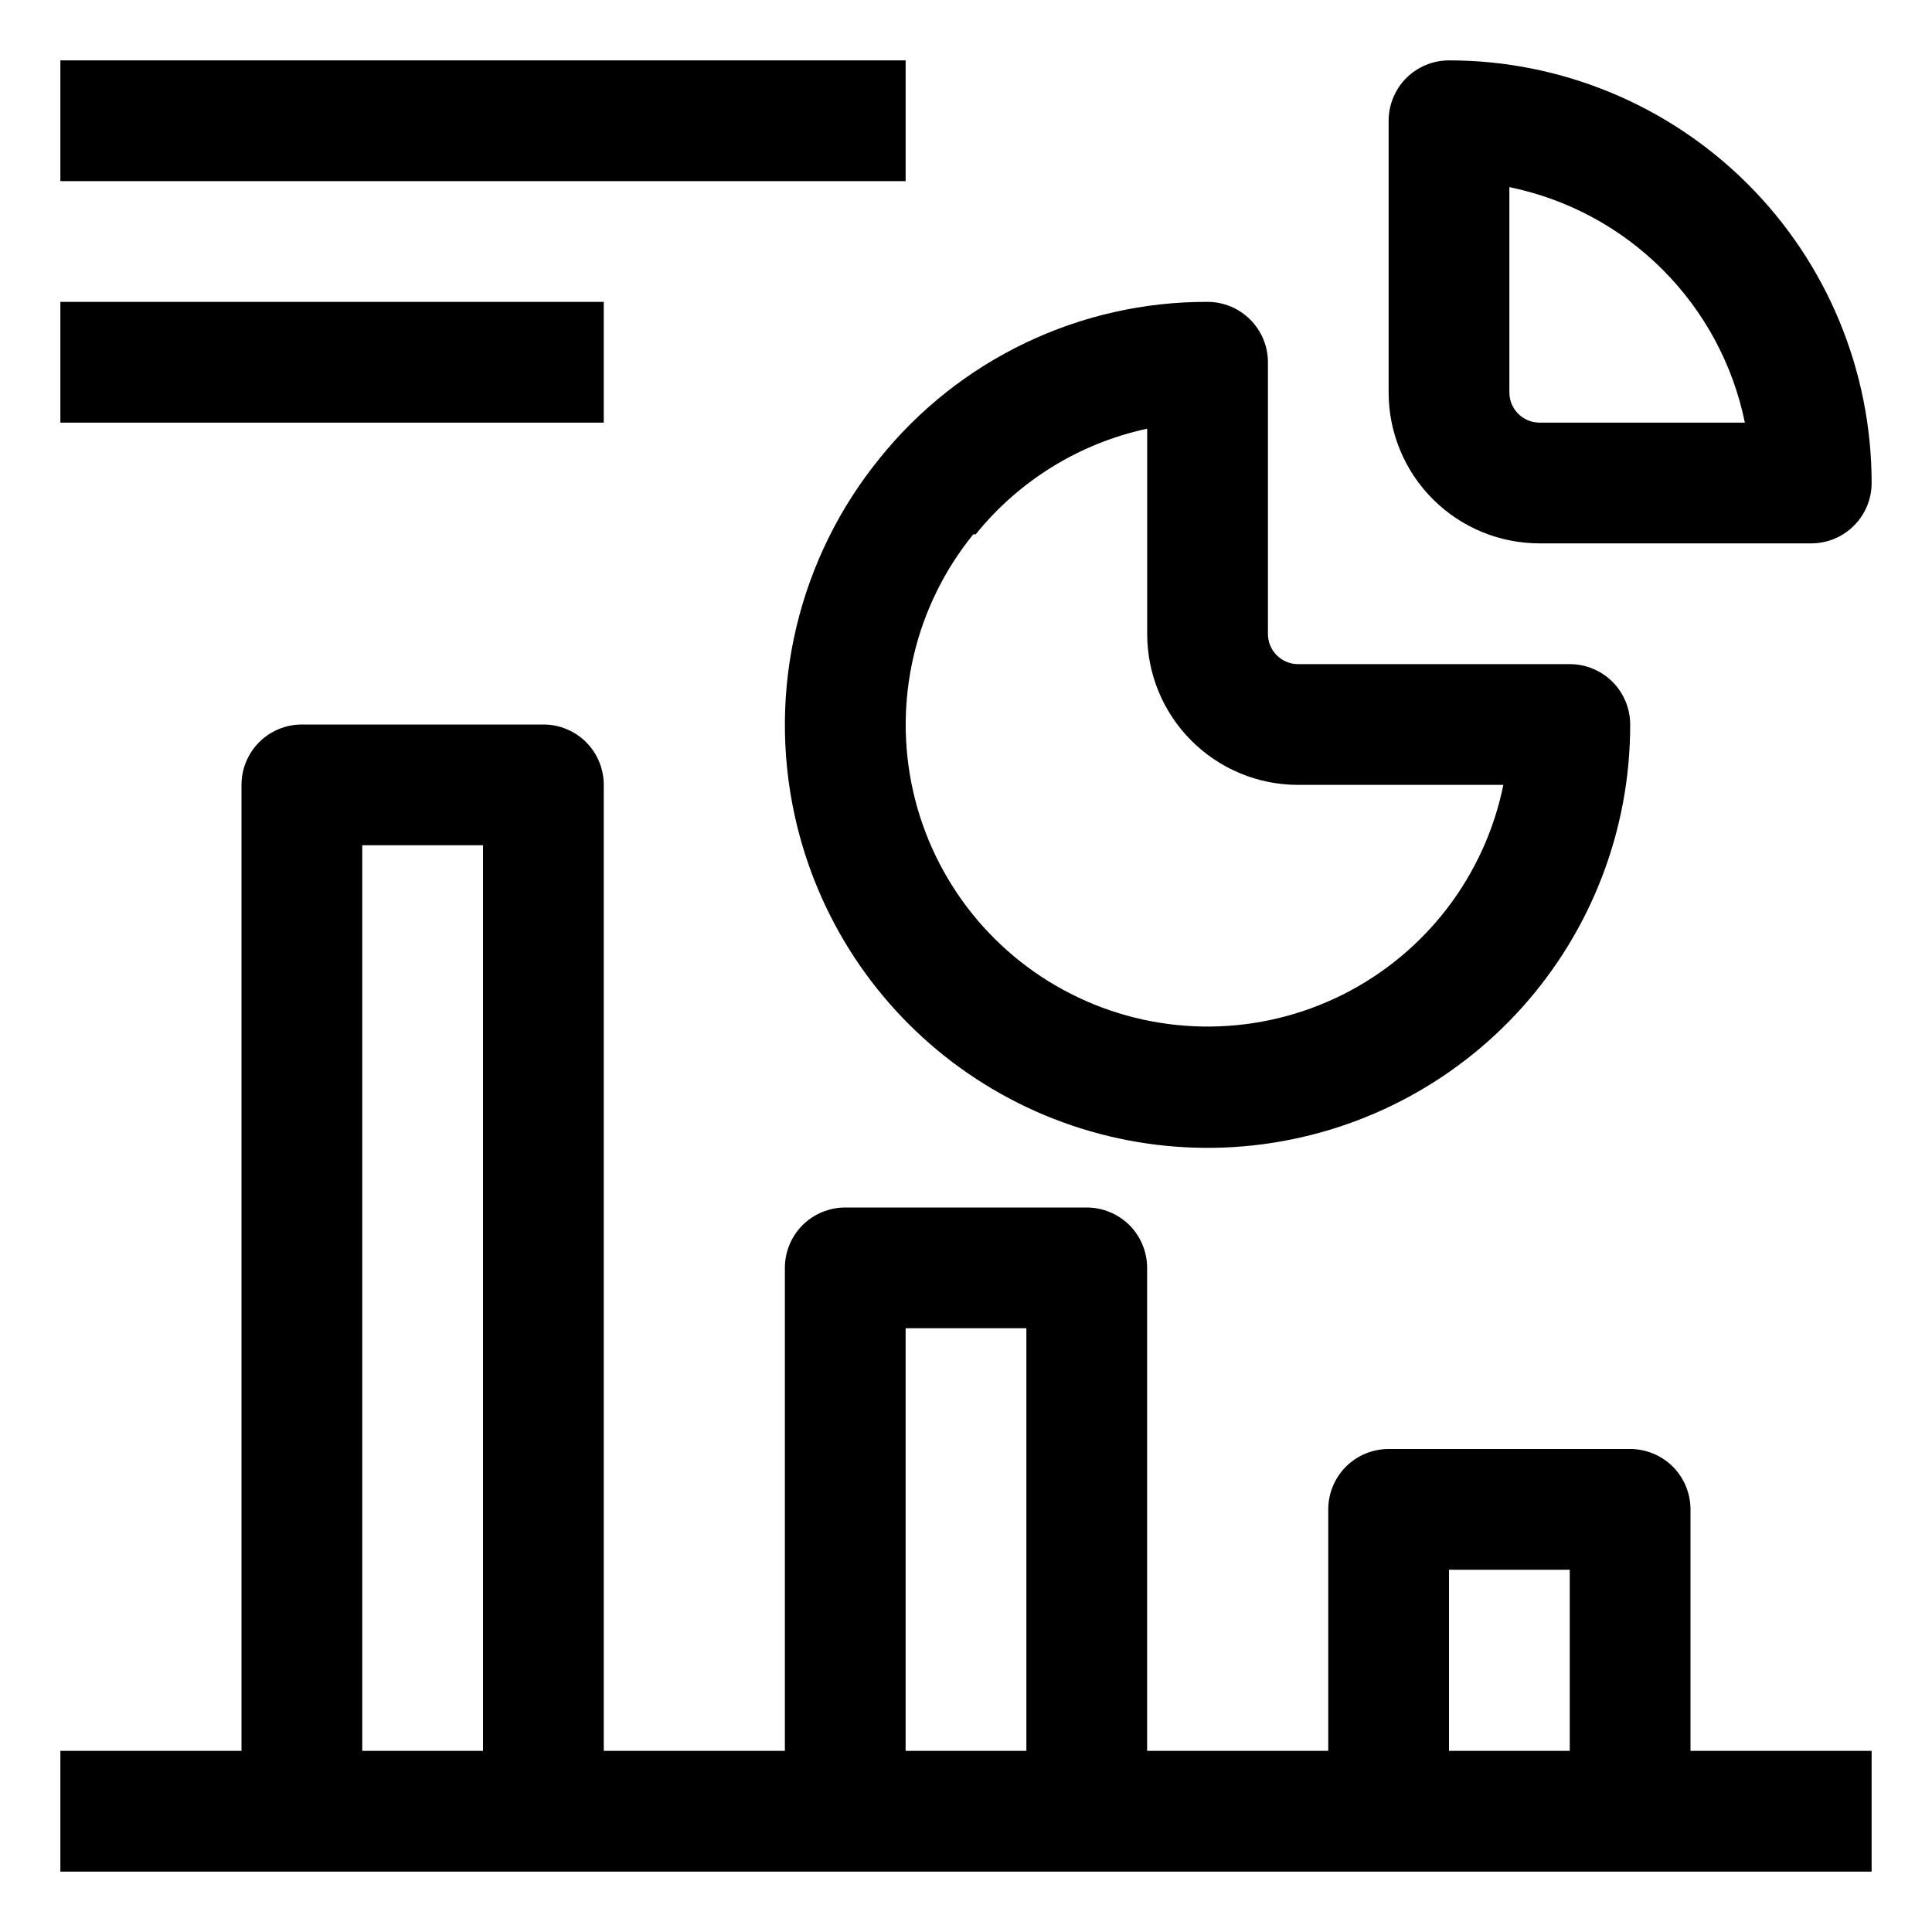 <svg width="36" height="36" viewBox="0 0 36 36" fill="none" xmlns="http://www.w3.org/2000/svg">
<path d="M31.5 28.125C31.5 27.827 31.381 27.541 31.171 27.329C30.959 27.119 30.673 27 30.375 27H25.875C25.577 27 25.291 27.119 25.079 27.329C24.869 27.541 24.75 27.827 24.75 28.125V32.625H21.375V23.625C21.375 23.327 21.256 23.041 21.046 22.829C20.834 22.619 20.548 22.5 20.25 22.5H15.75C15.452 22.5 15.165 22.619 14.954 22.829C14.743 23.041 14.625 23.327 14.625 23.625V32.625H11.25V14.625C11.25 14.327 11.132 14.04 10.921 13.829C10.71 13.618 10.423 13.5 10.125 13.5H5.625C5.327 13.5 5.04 13.618 4.83 13.829C4.619 14.04 4.5 14.327 4.5 14.625V32.625H1.125V34.875H34.875V32.625H31.5V28.125ZM27 29.25H29.25V32.625H27V29.25ZM16.875 24.75H19.125V32.625H16.875V24.75ZM6.75 15.75H9V32.625H6.75V15.75Z" fill="black"/>
<path d="M14.806 15.188C15.219 17.087 16.32 18.767 17.898 19.903C19.475 21.039 21.417 21.552 23.349 21.343C25.282 21.133 27.069 20.216 28.366 18.768C29.663 17.32 30.379 15.444 30.376 13.5C30.376 13.202 30.257 12.915 30.046 12.704C29.835 12.494 29.549 12.375 29.251 12.375H24.188C24.039 12.375 23.896 12.316 23.791 12.21C23.685 12.105 23.626 11.962 23.626 11.812V6.75C23.626 6.452 23.507 6.166 23.296 5.955C23.085 5.744 22.799 5.625 22.501 5.625C21.329 5.621 20.172 5.881 19.114 6.386C18.057 6.89 17.126 7.626 16.392 8.539C15.645 9.457 15.115 10.531 14.84 11.682C14.565 12.833 14.554 14.031 14.806 15.188ZM18.181 9.956C18.989 8.954 20.117 8.259 21.376 7.988V11.812C21.376 12.559 21.672 13.274 22.2 13.801C22.727 14.329 23.442 14.625 24.188 14.625H28.013C27.843 15.461 27.485 16.247 26.967 16.924C26.448 17.601 25.783 18.151 25.02 18.533C24.257 18.915 23.418 19.119 22.565 19.128C21.712 19.138 20.869 18.954 20.098 18.589C19.326 18.225 18.648 17.69 18.114 17.025C17.581 16.36 17.205 15.582 17.016 14.75C16.827 13.918 16.83 13.055 17.024 12.224C17.218 11.394 17.598 10.618 18.136 9.956H18.181Z" fill="black"/>
<path d="M28.688 10.125H33.75C34.048 10.125 34.334 10.007 34.545 9.795C34.757 9.585 34.875 9.298 34.875 9C34.875 6.911 34.045 4.908 32.569 3.432C31.092 1.955 29.089 1.125 27 1.125C26.702 1.125 26.416 1.244 26.204 1.454C25.994 1.665 25.875 1.952 25.875 2.25V7.312C25.875 8.058 26.171 8.774 26.699 9.301C27.226 9.829 27.942 10.125 28.688 10.125ZM28.125 3.487C29.206 3.708 30.198 4.241 30.978 5.022C31.759 5.802 32.292 6.794 32.513 7.875H28.688C28.538 7.875 28.395 7.816 28.29 7.71C28.184 7.605 28.125 7.462 28.125 7.312V3.487Z" fill="black"/>
<path d="M1.125 1.125H16.875V3.375H1.125V1.125Z" fill="black"/>
<path d="M1.125 5.625H11.25V7.875H1.125V5.625Z" fill="black"/>
</svg>

